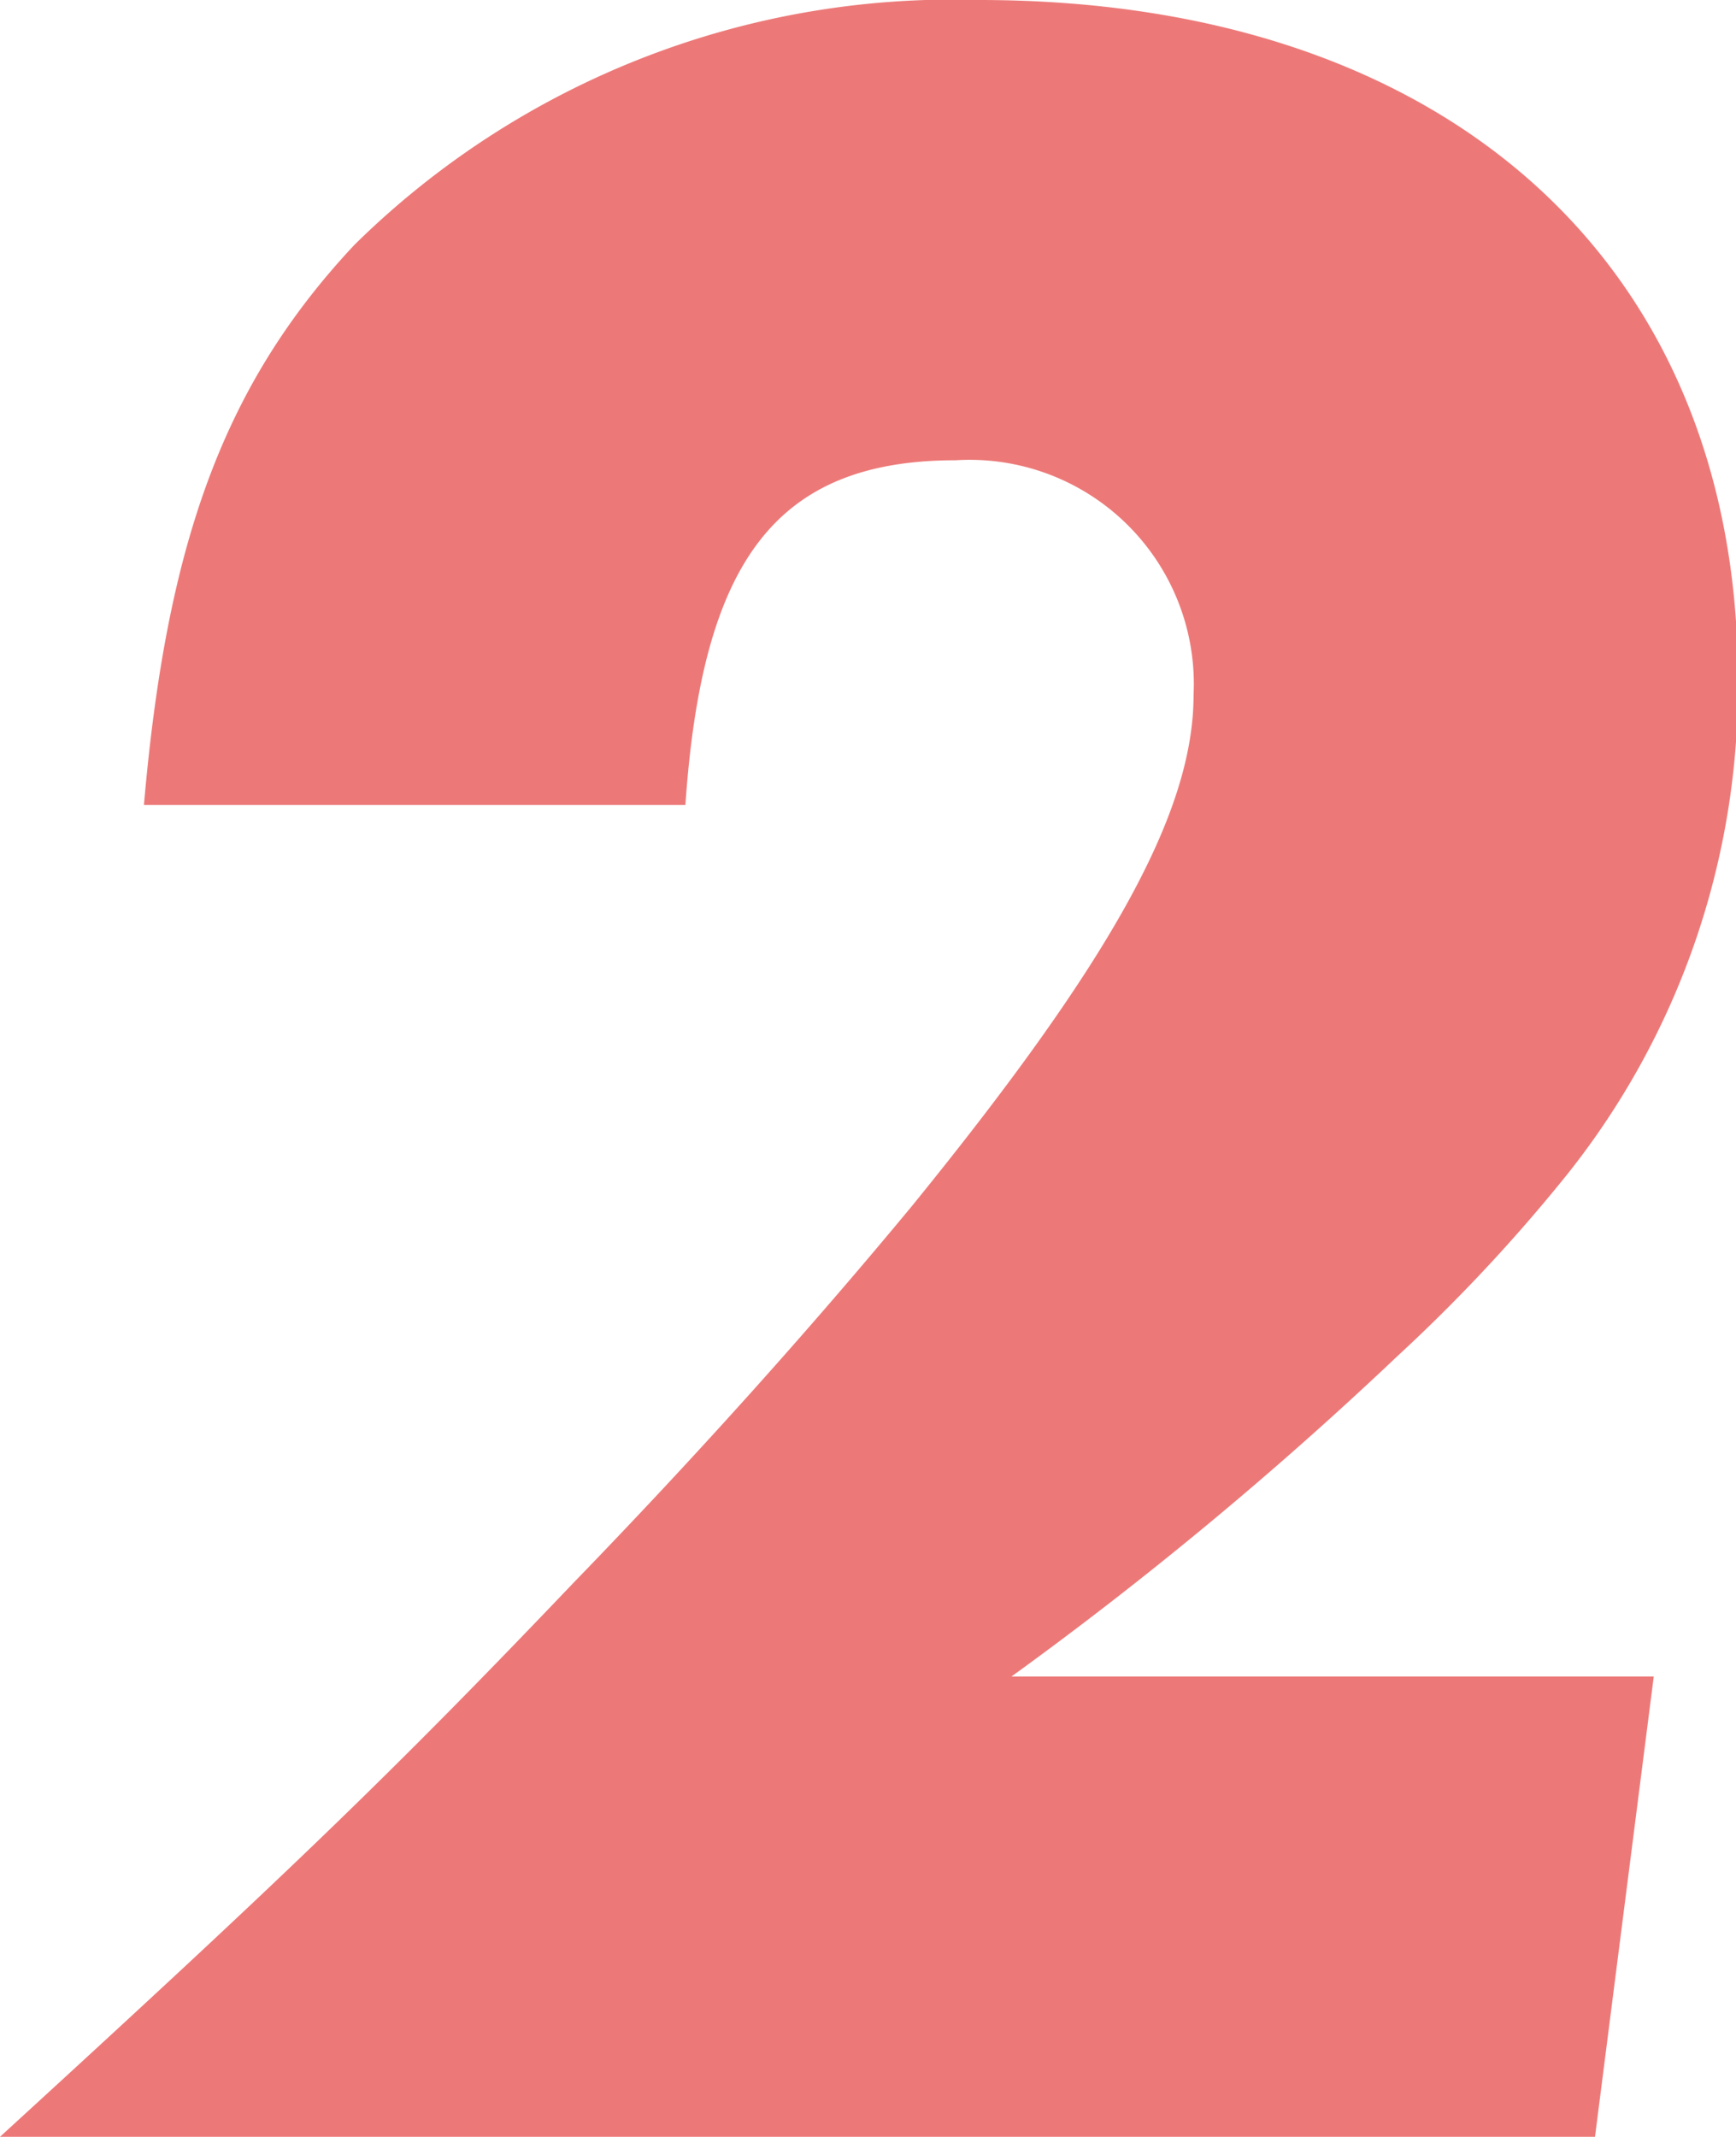 <svg xmlns="http://www.w3.org/2000/svg" viewBox="0 0 17.73 21.82"><defs><style>.cls-1{fill:#ec7978;}</style></defs><title>ico_2</title><g id="レイヤー_2" data-name="レイヤー 2"><g id="ガイド"><path class="cls-1" d="M16.89,17.12l-.6,4.7H0c2.94-2.69,4-3.71,5.86-5.66q1.86-1.92,3.45-3.84c2-2.46,2.88-4,2.88-5.22A2.29,2.29,0,0,0,9.76,4.7C7.9,4.7,7.17,5.76,7,8.22H1.47c.23-2.65.8-4.28,2.15-5.72A8.7,8.7,0,0,1,10,0c4.77,0,7.75,2.69,7.75,6.94A8,8,0,0,1,16,12a17.08,17.08,0,0,1-1.73,1.85,38.77,38.77,0,0,1-3.94,3.27Z"/></g></g></svg>